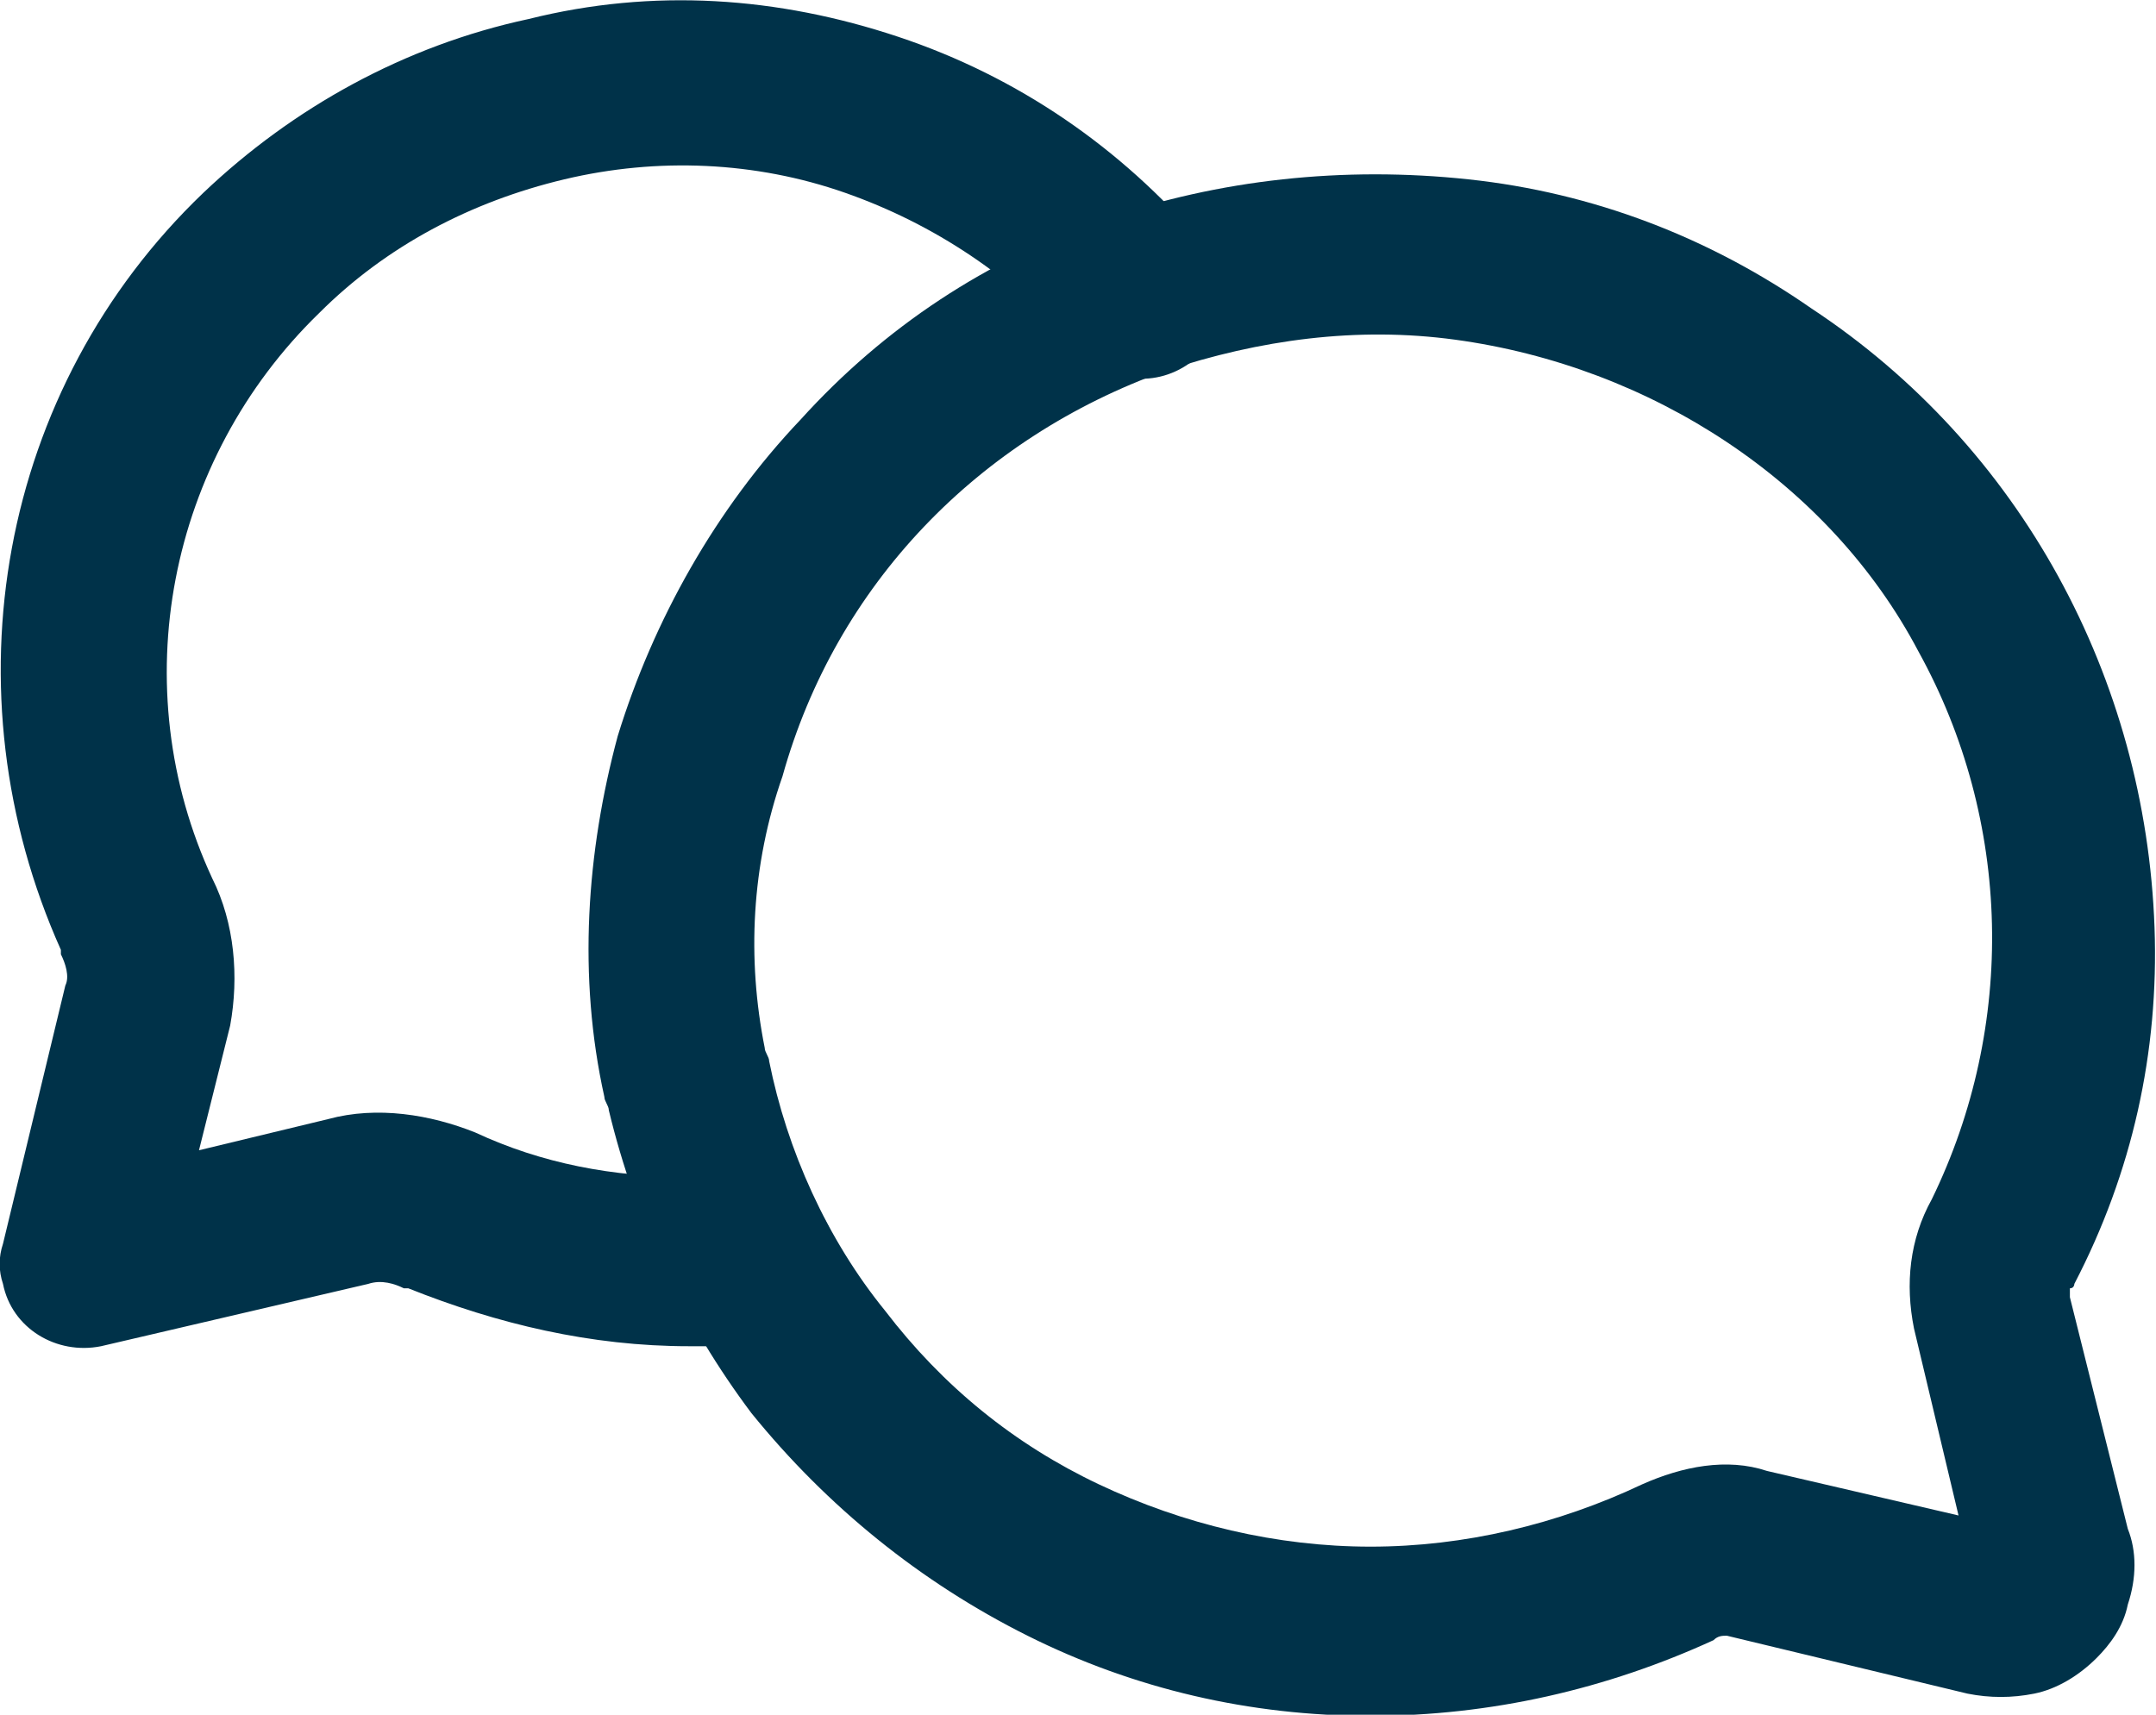 <svg xmlns="http://www.w3.org/2000/svg" xmlns:xlink="http://www.w3.org/1999/xlink" id="Capa_1" x="0px" y="0px" viewBox="0 0 48.4 38.5" style="enable-background:new 0 0 48.4 38.5;" xml:space="preserve"><style type="text/css">	.st0{fill-rule:evenodd;clip-rule:evenodd;fill:#003249;}</style><g id="discuss_10503391" transform="translate(-3.733 -7.073)">	<path id="Trazado_552" class="st0" d="M15.6,7.5c2.8-0.7,5.6-0.5,8.3,0.4c2.7,0.9,5,2.5,6.8,4.6c0.7,0.8,0.6,1.9-0.1,2.6  c-0.8,0.7-1.9,0.6-2.6-0.1c0,0,0-0.1-0.1-0.1c-1.4-1.6-3.2-2.8-5.2-3.5c-2-0.7-4.2-0.8-6.3-0.3l0,0c-2.1,0.5-4,1.5-5.5,3  c-3.4,3.3-4.4,8.4-2.4,12.7c0.5,1,0.6,2.2,0.4,3.3l-0.7,2.8l2.9-0.7c1.1-0.3,2.3-0.1,3.3,0.3c1.5,0.7,3.1,1,4.8,1h1.4  c1,0,1.9,0.8,1.9,1.9s-0.8,1.9-1.9,1.9h-1.4c-2.2,0-4.3-0.5-6.3-1.3l-0.1,0c-0.2-0.1-0.5-0.2-0.8-0.1l0,0L6,37.3  c-1,0.2-2-0.4-2.2-1.4c-0.1-0.3-0.1-0.6,0-0.9l1.4-5.8c0.1-0.2,0-0.5-0.1-0.7c0,0,0-0.1,0-0.1c-2.6-5.8-1.4-12.6,3.2-17  C10.3,9.5,12.8,8.1,15.6,7.5L15.6,7.5z"></path>	<path id="Trazado_551" class="st0" d="M28.5,12c2.6-0.9,5.4-1.2,8.2-0.9h0c2.8,0.3,5.4,1.3,7.7,2.9c4.7,3.1,7.5,8.3,7.7,13.9v0  c0.1,2.8-0.5,5.5-1.8,8c0,0,0,0.1-0.1,0.1c0,0,0,0,0,0c0,0.1,0,0.1,0,0.2l0,0l1.3,5.2c0.2,0.5,0.2,1.1,0,1.7  c-0.1,0.5-0.4,0.9-0.7,1.2c-0.4,0.4-0.9,0.7-1.4,0.8c-0.5,0.1-1,0.1-1.5,0l-5.4-1.3c-0.1,0-0.2,0-0.3,0.1l0,0  c-2.4,1.1-5,1.7-7.7,1.7c-2.7,0-5.3-0.6-7.7-1.8c-2.4-1.2-4.5-2.9-6.2-5l0,0c-1.5-2-2.6-4.3-3.2-6.8c0-0.1-0.1-0.2-0.1-0.3  c-0.6-2.7-0.4-5.5,0.3-8.1v0c0.8-2.6,2.2-5.1,4.1-7.1l0,0C23.6,14.4,25.9,12.9,28.5,12L28.5,12z M20.9,30.6c0,0.1,0.1,0.2,0.1,0.3  c0.4,2,1.3,4,2.6,5.6c1.3,1.7,2.9,3,4.8,3.9l0,0c1.9,0.9,4,1.4,6.1,1.4c2.1,0,4.2-0.5,6.1-1.4c0.9-0.4,1.9-0.6,2.8-0.3l4.3,1  l-1-4.2c-0.2-1-0.1-2,0.4-2.9c1.9-3.9,1.8-8.5-0.3-12.3l0,0c-1-1.9-2.5-3.5-4.3-4.7c-1.8-1.2-3.9-2-6.1-2.3c-2.2-0.3-4.4,0-6.5,0.7  c-4.2,1.5-7.4,4.8-8.6,9.1C20.6,26.5,20.5,28.6,20.9,30.6L20.9,30.6z"></path></g></svg>